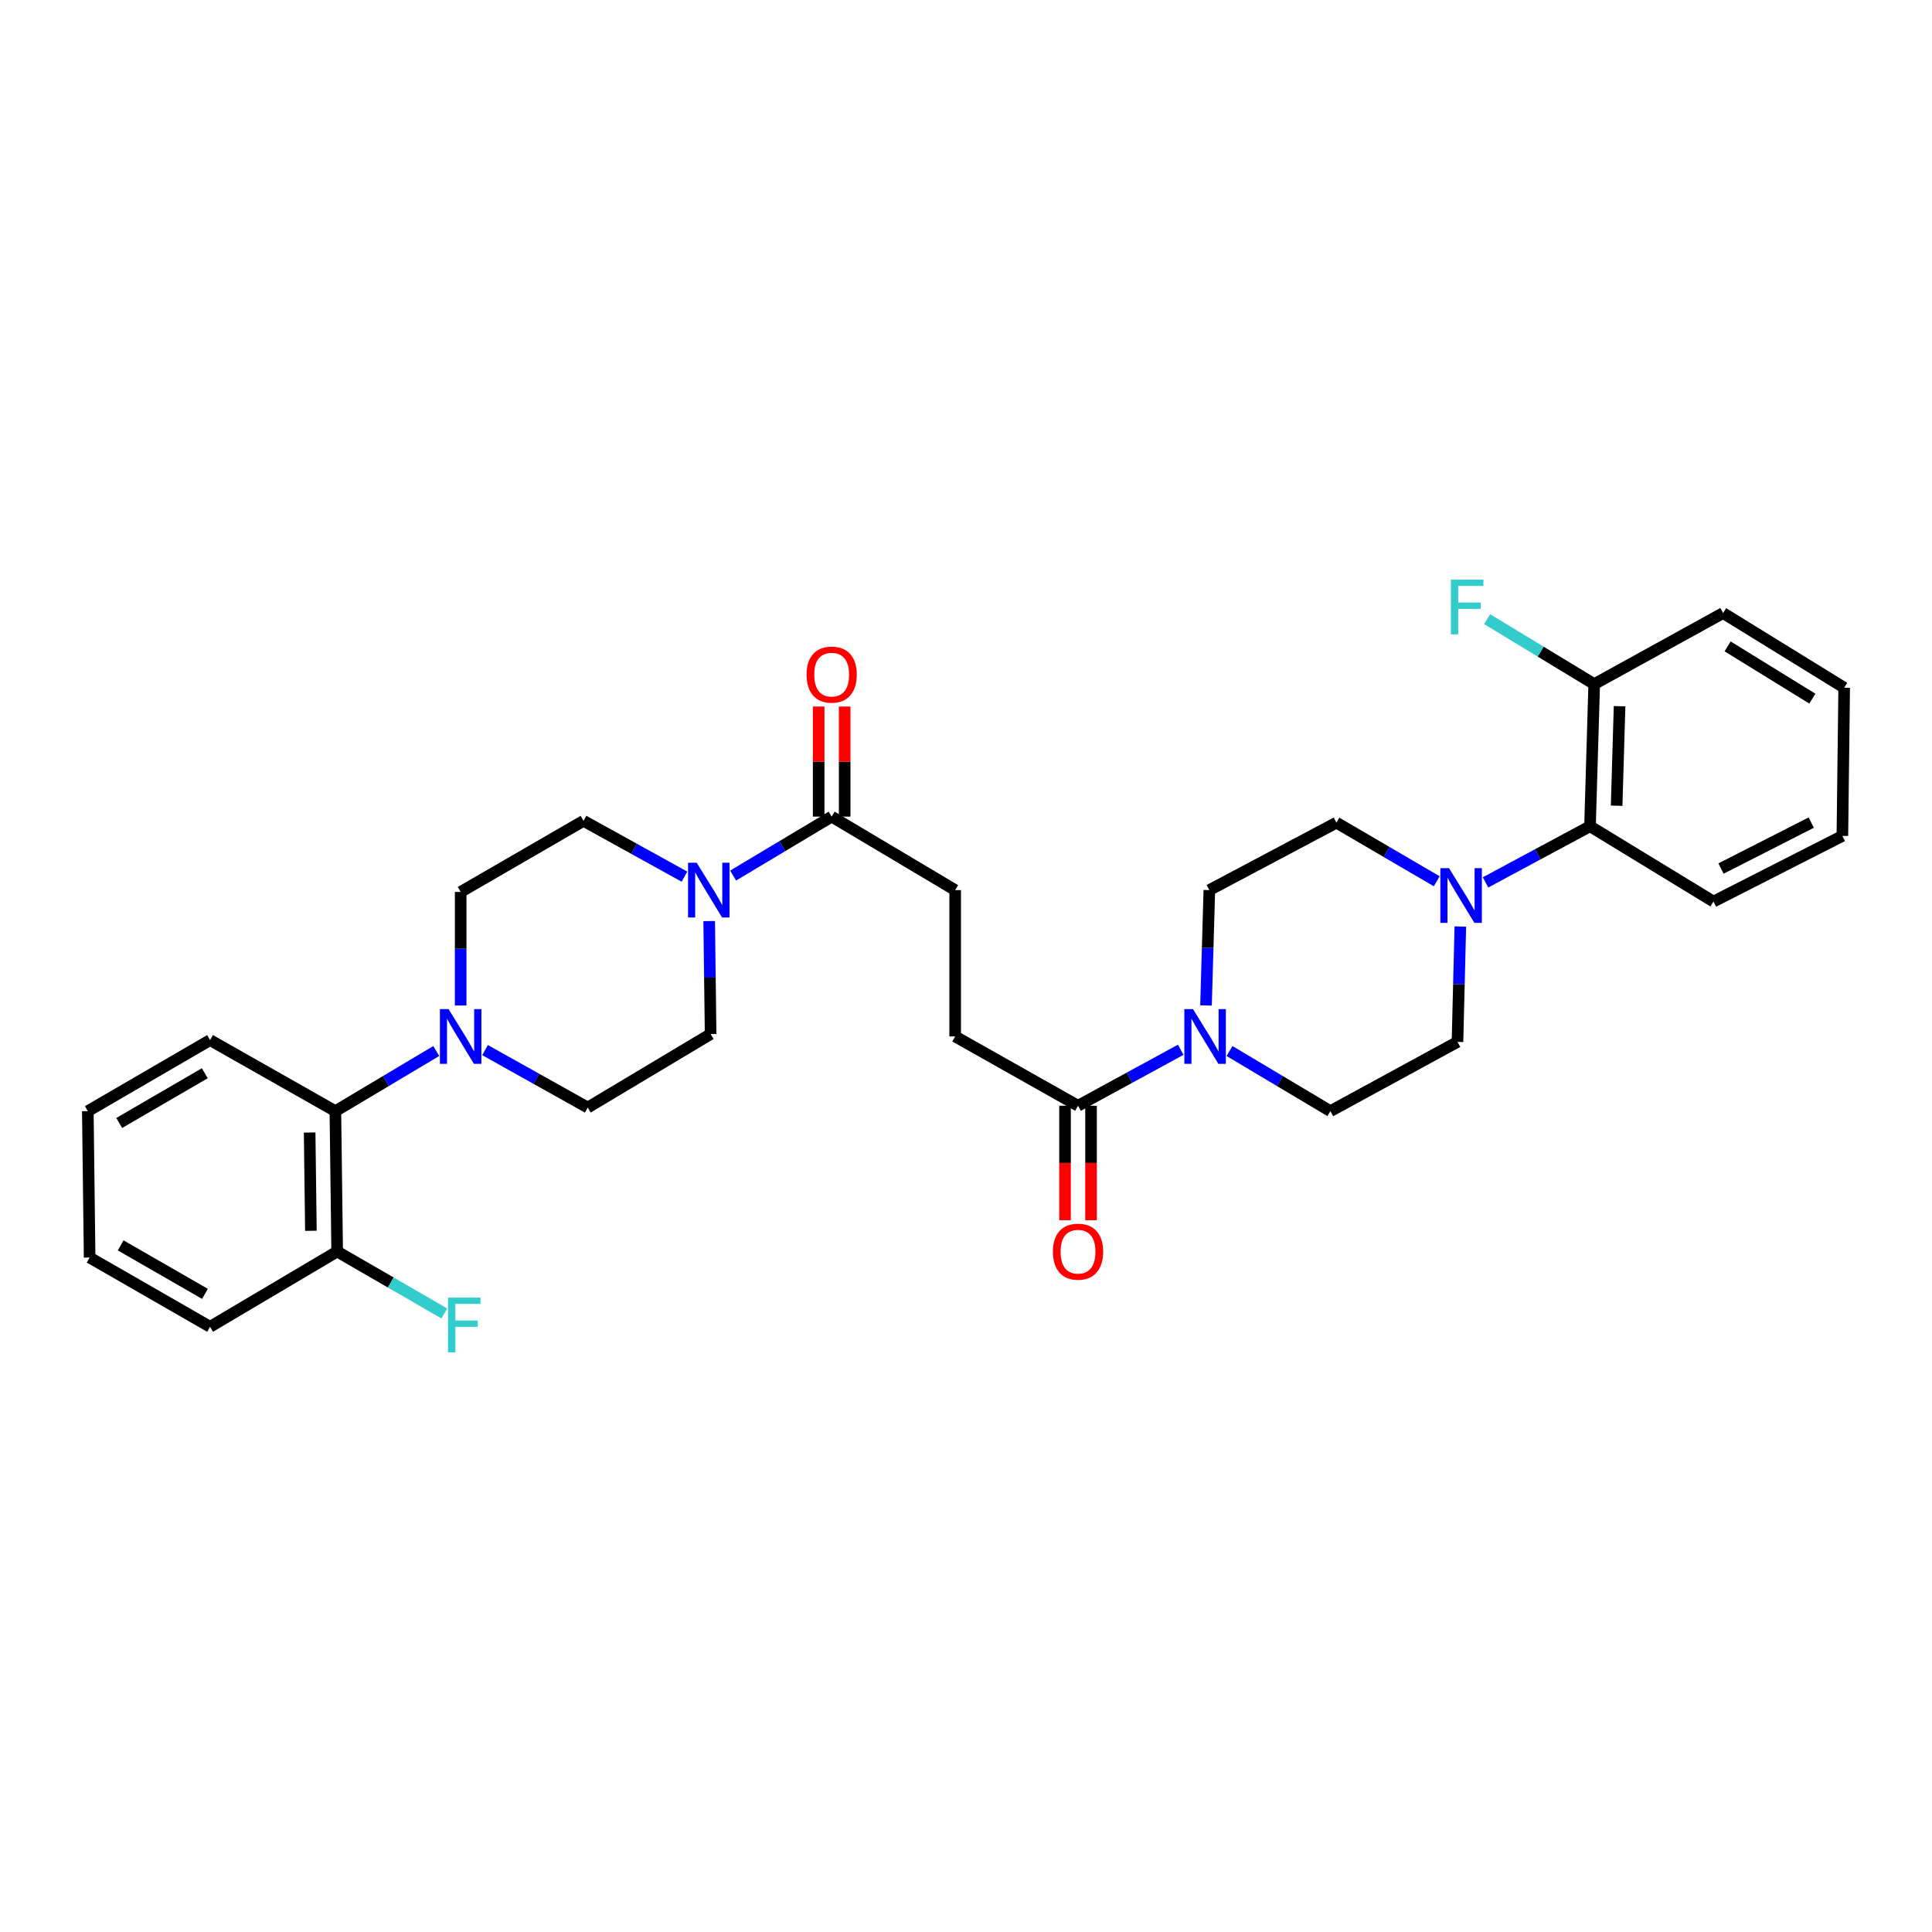 <?xml version='1.0' encoding='iso-8859-1'?>
<svg version='1.1' baseProfile='full'
              xmlns='http://www.w3.org/2000/svg'
                      xmlns:rdkit='http://www.rdkit.org/xml'
                      xmlns:xlink='http://www.w3.org/1999/xlink'
                  xml:space='preserve'
width='1000px' height='1000px' viewBox='0 0 1000 1000'>
<!-- END OF HEADER -->
<rect style='opacity:1.0;fill:#FFFFFF;stroke:none' width='1000' height='1000' x='0' y='0'> </rect>
<path class='bond-4' d='M 611.149,543.35 L 584.567,557.841' style='fill:none;fill-rule:evenodd;stroke:#0000FF;stroke-width:6px;stroke-linecap:butt;stroke-linejoin:miter;stroke-opacity:1' />
<path class='bond-4' d='M 584.567,557.841 L 557.985,572.331' style='fill:none;fill-rule:evenodd;stroke:#000000;stroke-width:6px;stroke-linecap:butt;stroke-linejoin:miter;stroke-opacity:1' />
<path class='bond-9' d='M 636.389,544.001 L 662.5,559.564' style='fill:none;fill-rule:evenodd;stroke:#0000FF;stroke-width:6px;stroke-linecap:butt;stroke-linejoin:miter;stroke-opacity:1' />
<path class='bond-9' d='M 662.5,559.564 L 688.611,575.128' style='fill:none;fill-rule:evenodd;stroke:#000000;stroke-width:6px;stroke-linecap:butt;stroke-linejoin:miter;stroke-opacity:1' />
<path class='bond-10' d='M 624.226,520.42 L 625.089,490.571' style='fill:none;fill-rule:evenodd;stroke:#0000FF;stroke-width:6px;stroke-linecap:butt;stroke-linejoin:miter;stroke-opacity:1' />
<path class='bond-10' d='M 625.089,490.571 L 625.953,460.722' style='fill:none;fill-rule:evenodd;stroke:#000000;stroke-width:6px;stroke-linecap:butt;stroke-linejoin:miter;stroke-opacity:1' />
<path class='bond-0' d='M 379.468,453.189 L 404.969,437.935' style='fill:none;fill-rule:evenodd;stroke:#0000FF;stroke-width:6px;stroke-linecap:butt;stroke-linejoin:miter;stroke-opacity:1' />
<path class='bond-0' d='M 404.969,437.935 L 430.469,422.681' style='fill:none;fill-rule:evenodd;stroke:#000000;stroke-width:6px;stroke-linecap:butt;stroke-linejoin:miter;stroke-opacity:1' />
<path class='bond-7' d='M 354.284,453.76 L 328.159,439.316' style='fill:none;fill-rule:evenodd;stroke:#0000FF;stroke-width:6px;stroke-linecap:butt;stroke-linejoin:miter;stroke-opacity:1' />
<path class='bond-7' d='M 328.159,439.316 L 302.034,424.872' style='fill:none;fill-rule:evenodd;stroke:#000000;stroke-width:6px;stroke-linecap:butt;stroke-linejoin:miter;stroke-opacity:1' />
<path class='bond-8' d='M 367.077,476.744 L 367.444,505.985' style='fill:none;fill-rule:evenodd;stroke:#0000FF;stroke-width:6px;stroke-linecap:butt;stroke-linejoin:miter;stroke-opacity:1' />
<path class='bond-8' d='M 367.444,505.985 L 367.811,535.225' style='fill:none;fill-rule:evenodd;stroke:#000000;stroke-width:6px;stroke-linecap:butt;stroke-linejoin:miter;stroke-opacity:1' />
<path class='bond-1' d='M 743.656,456.15 L 717.693,440.978' style='fill:none;fill-rule:evenodd;stroke:#0000FF;stroke-width:6px;stroke-linecap:butt;stroke-linejoin:miter;stroke-opacity:1' />
<path class='bond-1' d='M 717.693,440.978 L 691.73,425.807' style='fill:none;fill-rule:evenodd;stroke:#000000;stroke-width:6px;stroke-linecap:butt;stroke-linejoin:miter;stroke-opacity:1' />
<path class='bond-6' d='M 768.899,456.73 L 795.941,442.199' style='fill:none;fill-rule:evenodd;stroke:#0000FF;stroke-width:6px;stroke-linecap:butt;stroke-linejoin:miter;stroke-opacity:1' />
<path class='bond-6' d='M 795.941,442.199 L 822.984,427.669' style='fill:none;fill-rule:evenodd;stroke:#000000;stroke-width:6px;stroke-linecap:butt;stroke-linejoin:miter;stroke-opacity:1' />
<path class='bond-31' d='M 755.867,479.573 L 755.128,509.43' style='fill:none;fill-rule:evenodd;stroke:#0000FF;stroke-width:6px;stroke-linecap:butt;stroke-linejoin:miter;stroke-opacity:1' />
<path class='bond-31' d='M 755.128,509.43 L 754.388,539.286' style='fill:none;fill-rule:evenodd;stroke:#000000;stroke-width:6px;stroke-linecap:butt;stroke-linejoin:miter;stroke-opacity:1' />
<path class='bond-2' d='M 251.065,543.535 L 277.641,558.401' style='fill:none;fill-rule:evenodd;stroke:#0000FF;stroke-width:6px;stroke-linecap:butt;stroke-linejoin:miter;stroke-opacity:1' />
<path class='bond-2' d='M 277.641,558.401 L 304.217,573.266' style='fill:none;fill-rule:evenodd;stroke:#000000;stroke-width:6px;stroke-linecap:butt;stroke-linejoin:miter;stroke-opacity:1' />
<path class='bond-5' d='M 225.813,544.001 L 199.702,559.564' style='fill:none;fill-rule:evenodd;stroke:#0000FF;stroke-width:6px;stroke-linecap:butt;stroke-linejoin:miter;stroke-opacity:1' />
<path class='bond-5' d='M 199.702,559.564 L 173.591,575.128' style='fill:none;fill-rule:evenodd;stroke:#000000;stroke-width:6px;stroke-linecap:butt;stroke-linejoin:miter;stroke-opacity:1' />
<path class='bond-33' d='M 238.44,520.444 L 238.44,491.054' style='fill:none;fill-rule:evenodd;stroke:#0000FF;stroke-width:6px;stroke-linecap:butt;stroke-linejoin:miter;stroke-opacity:1' />
<path class='bond-33' d='M 238.44,491.054 L 238.44,461.664' style='fill:none;fill-rule:evenodd;stroke:#000000;stroke-width:6px;stroke-linecap:butt;stroke-linejoin:miter;stroke-opacity:1' />
<path class='bond-3' d='M 430.469,422.681 L 494.391,460.722' style='fill:none;fill-rule:evenodd;stroke:#000000;stroke-width:6px;stroke-linecap:butt;stroke-linejoin:miter;stroke-opacity:1' />
<path class='bond-20' d='M 437.199,422.681 L 437.199,394.192' style='fill:none;fill-rule:evenodd;stroke:#000000;stroke-width:6px;stroke-linecap:butt;stroke-linejoin:miter;stroke-opacity:1' />
<path class='bond-20' d='M 437.199,394.192 L 437.199,365.704' style='fill:none;fill-rule:evenodd;stroke:#FF0000;stroke-width:6px;stroke-linecap:butt;stroke-linejoin:miter;stroke-opacity:1' />
<path class='bond-20' d='M 423.739,422.681 L 423.739,394.192' style='fill:none;fill-rule:evenodd;stroke:#000000;stroke-width:6px;stroke-linecap:butt;stroke-linejoin:miter;stroke-opacity:1' />
<path class='bond-20' d='M 423.739,394.192 L 423.739,365.704' style='fill:none;fill-rule:evenodd;stroke:#FF0000;stroke-width:6px;stroke-linecap:butt;stroke-linejoin:miter;stroke-opacity:1' />
<path class='bond-15' d='M 557.985,572.331 L 494.391,536.474' style='fill:none;fill-rule:evenodd;stroke:#000000;stroke-width:6px;stroke-linecap:butt;stroke-linejoin:miter;stroke-opacity:1' />
<path class='bond-19' d='M 551.255,572.331 L 551.255,601.955' style='fill:none;fill-rule:evenodd;stroke:#000000;stroke-width:6px;stroke-linecap:butt;stroke-linejoin:miter;stroke-opacity:1' />
<path class='bond-19' d='M 551.255,601.955 L 551.255,631.579' style='fill:none;fill-rule:evenodd;stroke:#FF0000;stroke-width:6px;stroke-linecap:butt;stroke-linejoin:miter;stroke-opacity:1' />
<path class='bond-19' d='M 564.715,572.331 L 564.715,601.955' style='fill:none;fill-rule:evenodd;stroke:#000000;stroke-width:6px;stroke-linecap:butt;stroke-linejoin:miter;stroke-opacity:1' />
<path class='bond-19' d='M 564.715,601.955 L 564.715,631.579' style='fill:none;fill-rule:evenodd;stroke:#FF0000;stroke-width:6px;stroke-linecap:butt;stroke-linejoin:miter;stroke-opacity:1' />
<path class='bond-17' d='M 173.591,575.128 L 174.518,647.785' style='fill:none;fill-rule:evenodd;stroke:#000000;stroke-width:6px;stroke-linecap:butt;stroke-linejoin:miter;stroke-opacity:1' />
<path class='bond-17' d='M 160.271,586.198 L 160.92,637.058' style='fill:none;fill-rule:evenodd;stroke:#000000;stroke-width:6px;stroke-linecap:butt;stroke-linejoin:miter;stroke-opacity:1' />
<path class='bond-24' d='M 173.591,575.128 L 108.734,538.351' style='fill:none;fill-rule:evenodd;stroke:#000000;stroke-width:6px;stroke-linecap:butt;stroke-linejoin:miter;stroke-opacity:1' />
<path class='bond-18' d='M 822.984,427.669 L 825.16,354.107' style='fill:none;fill-rule:evenodd;stroke:#000000;stroke-width:6px;stroke-linecap:butt;stroke-linejoin:miter;stroke-opacity:1' />
<path class='bond-18' d='M 836.765,417.032 L 838.289,365.539' style='fill:none;fill-rule:evenodd;stroke:#000000;stroke-width:6px;stroke-linecap:butt;stroke-linejoin:miter;stroke-opacity:1' />
<path class='bond-23' d='M 822.984,427.669 L 886.892,466.644' style='fill:none;fill-rule:evenodd;stroke:#000000;stroke-width:6px;stroke-linecap:butt;stroke-linejoin:miter;stroke-opacity:1' />
<path class='bond-14' d='M 302.034,424.872 L 238.44,461.664' style='fill:none;fill-rule:evenodd;stroke:#000000;stroke-width:6px;stroke-linecap:butt;stroke-linejoin:miter;stroke-opacity:1' />
<path class='bond-13' d='M 367.811,535.225 L 304.217,573.266' style='fill:none;fill-rule:evenodd;stroke:#000000;stroke-width:6px;stroke-linecap:butt;stroke-linejoin:miter;stroke-opacity:1' />
<path class='bond-12' d='M 688.611,575.128 L 754.388,539.286' style='fill:none;fill-rule:evenodd;stroke:#000000;stroke-width:6px;stroke-linecap:butt;stroke-linejoin:miter;stroke-opacity:1' />
<path class='bond-11' d='M 625.953,460.722 L 691.73,425.807' style='fill:none;fill-rule:evenodd;stroke:#000000;stroke-width:6px;stroke-linecap:butt;stroke-linejoin:miter;stroke-opacity:1' />
<path class='bond-16' d='M 494.391,536.474 L 494.391,460.722' style='fill:none;fill-rule:evenodd;stroke:#000000;stroke-width:6px;stroke-linecap:butt;stroke-linejoin:miter;stroke-opacity:1' />
<path class='bond-22' d='M 174.518,647.785 L 202.254,663.816' style='fill:none;fill-rule:evenodd;stroke:#000000;stroke-width:6px;stroke-linecap:butt;stroke-linejoin:miter;stroke-opacity:1' />
<path class='bond-22' d='M 202.254,663.816 L 229.99,679.846' style='fill:none;fill-rule:evenodd;stroke:#33CCCC;stroke-width:6px;stroke-linecap:butt;stroke-linejoin:miter;stroke-opacity:1' />
<path class='bond-26' d='M 174.518,647.785 L 108.734,686.745' style='fill:none;fill-rule:evenodd;stroke:#000000;stroke-width:6px;stroke-linecap:butt;stroke-linejoin:miter;stroke-opacity:1' />
<path class='bond-21' d='M 825.16,354.107 L 797.447,337.287' style='fill:none;fill-rule:evenodd;stroke:#000000;stroke-width:6px;stroke-linecap:butt;stroke-linejoin:miter;stroke-opacity:1' />
<path class='bond-21' d='M 797.447,337.287 L 769.734,320.467' style='fill:none;fill-rule:evenodd;stroke:#33CCCC;stroke-width:6px;stroke-linecap:butt;stroke-linejoin:miter;stroke-opacity:1' />
<path class='bond-25' d='M 825.16,354.107 L 891.872,317.315' style='fill:none;fill-rule:evenodd;stroke:#000000;stroke-width:6px;stroke-linecap:butt;stroke-linejoin:miter;stroke-opacity:1' />
<path class='bond-27' d='M 886.892,466.644 L 953.611,432.671' style='fill:none;fill-rule:evenodd;stroke:#000000;stroke-width:6px;stroke-linecap:butt;stroke-linejoin:miter;stroke-opacity:1' />
<path class='bond-27' d='M 890.792,449.553 L 937.495,425.772' style='fill:none;fill-rule:evenodd;stroke:#000000;stroke-width:6px;stroke-linecap:butt;stroke-linejoin:miter;stroke-opacity:1' />
<path class='bond-28' d='M 108.734,538.351 L 45.455,575.128' style='fill:none;fill-rule:evenodd;stroke:#000000;stroke-width:6px;stroke-linecap:butt;stroke-linejoin:miter;stroke-opacity:1' />
<path class='bond-28' d='M 106.006,555.505 L 61.71,581.249' style='fill:none;fill-rule:evenodd;stroke:#000000;stroke-width:6px;stroke-linecap:butt;stroke-linejoin:miter;stroke-opacity:1' />
<path class='bond-32' d='M 891.872,317.315 L 954.545,355.962' style='fill:none;fill-rule:evenodd;stroke:#000000;stroke-width:6px;stroke-linecap:butt;stroke-linejoin:miter;stroke-opacity:1' />
<path class='bond-32' d='M 894.208,334.569 L 938.079,361.622' style='fill:none;fill-rule:evenodd;stroke:#000000;stroke-width:6px;stroke-linecap:butt;stroke-linejoin:miter;stroke-opacity:1' />
<path class='bond-34' d='M 108.734,686.745 L 46.389,650.896' style='fill:none;fill-rule:evenodd;stroke:#000000;stroke-width:6px;stroke-linecap:butt;stroke-linejoin:miter;stroke-opacity:1' />
<path class='bond-34' d='M 106.092,669.699 L 62.451,644.604' style='fill:none;fill-rule:evenodd;stroke:#000000;stroke-width:6px;stroke-linecap:butt;stroke-linejoin:miter;stroke-opacity:1' />
<path class='bond-29' d='M 953.611,432.671 L 954.545,355.962' style='fill:none;fill-rule:evenodd;stroke:#000000;stroke-width:6px;stroke-linecap:butt;stroke-linejoin:miter;stroke-opacity:1' />
<path class='bond-30' d='M 45.455,575.128 L 46.389,650.896' style='fill:none;fill-rule:evenodd;stroke:#000000;stroke-width:6px;stroke-linecap:butt;stroke-linejoin:miter;stroke-opacity:1' />
<path  class='atom-0' d='M 617.502 522.314
L 626.782 537.314
Q 627.702 538.794, 629.182 541.474
Q 630.662 544.154, 630.742 544.314
L 630.742 522.314
L 634.502 522.314
L 634.502 550.634
L 630.622 550.634
L 620.662 534.234
Q 619.502 532.314, 618.262 530.114
Q 617.062 527.914, 616.702 527.234
L 616.702 550.634
L 613.022 550.634
L 613.022 522.314
L 617.502 522.314
' fill='#0000FF'/>
<path  class='atom-1' d='M 360.616 446.562
L 369.896 461.562
Q 370.816 463.042, 372.296 465.722
Q 373.776 468.402, 373.856 468.562
L 373.856 446.562
L 377.616 446.562
L 377.616 474.882
L 373.736 474.882
L 363.776 458.482
Q 362.616 456.562, 361.376 454.362
Q 360.176 452.162, 359.816 451.482
L 359.816 474.882
L 356.136 474.882
L 356.136 446.562
L 360.616 446.562
' fill='#0000FF'/>
<path  class='atom-2' d='M 750.005 449.358
L 759.285 464.358
Q 760.205 465.838, 761.685 468.518
Q 763.165 471.198, 763.245 471.358
L 763.245 449.358
L 767.005 449.358
L 767.005 477.678
L 763.125 477.678
L 753.165 461.278
Q 752.005 459.358, 750.765 457.158
Q 749.565 454.958, 749.205 454.278
L 749.205 477.678
L 745.525 477.678
L 745.525 449.358
L 750.005 449.358
' fill='#0000FF'/>
<path  class='atom-3' d='M 232.18 522.314
L 241.46 537.314
Q 242.38 538.794, 243.86 541.474
Q 245.34 544.154, 245.42 544.314
L 245.42 522.314
L 249.18 522.314
L 249.18 550.634
L 245.3 550.634
L 235.34 534.234
Q 234.18 532.314, 232.94 530.114
Q 231.74 527.914, 231.38 527.234
L 231.38 550.634
L 227.7 550.634
L 227.7 522.314
L 232.18 522.314
' fill='#0000FF'/>
<path  class='atom-20' d='M 544.985 647.865
Q 544.985 641.065, 548.345 637.265
Q 551.705 633.465, 557.985 633.465
Q 564.265 633.465, 567.625 637.265
Q 570.985 641.065, 570.985 647.865
Q 570.985 654.745, 567.585 658.665
Q 564.185 662.545, 557.985 662.545
Q 551.745 662.545, 548.345 658.665
Q 544.985 654.785, 544.985 647.865
M 557.985 659.345
Q 562.305 659.345, 564.625 656.465
Q 566.985 653.545, 566.985 647.865
Q 566.985 642.305, 564.625 639.505
Q 562.305 636.665, 557.985 636.665
Q 553.665 636.665, 551.305 639.465
Q 548.985 642.265, 548.985 647.865
Q 548.985 653.585, 551.305 656.465
Q 553.665 659.345, 557.985 659.345
' fill='#FF0000'/>
<path  class='atom-21' d='M 417.469 349.184
Q 417.469 342.384, 420.829 338.584
Q 424.189 334.784, 430.469 334.784
Q 436.749 334.784, 440.109 338.584
Q 443.469 342.384, 443.469 349.184
Q 443.469 356.064, 440.069 359.984
Q 436.669 363.864, 430.469 363.864
Q 424.229 363.864, 420.829 359.984
Q 417.469 356.104, 417.469 349.184
M 430.469 360.664
Q 434.789 360.664, 437.109 357.784
Q 439.469 354.864, 439.469 349.184
Q 439.469 343.624, 437.109 340.824
Q 434.789 337.984, 430.469 337.984
Q 426.149 337.984, 423.789 340.784
Q 421.469 343.584, 421.469 349.184
Q 421.469 354.904, 423.789 357.784
Q 426.149 360.664, 430.469 360.664
' fill='#FF0000'/>
<path  class='atom-22' d='M 750.971 300.029
L 767.811 300.029
L 767.811 303.269
L 754.771 303.269
L 754.771 311.869
L 766.371 311.869
L 766.371 315.149
L 754.771 315.149
L 754.771 328.349
L 750.971 328.349
L 750.971 300.029
' fill='#33CCCC'/>
<path  class='atom-23' d='M 231.89 671.651
L 248.73 671.651
L 248.73 674.891
L 235.69 674.891
L 235.69 683.491
L 247.29 683.491
L 247.29 686.771
L 235.69 686.771
L 235.69 699.971
L 231.89 699.971
L 231.89 671.651
' fill='#33CCCC'/>
</svg>
